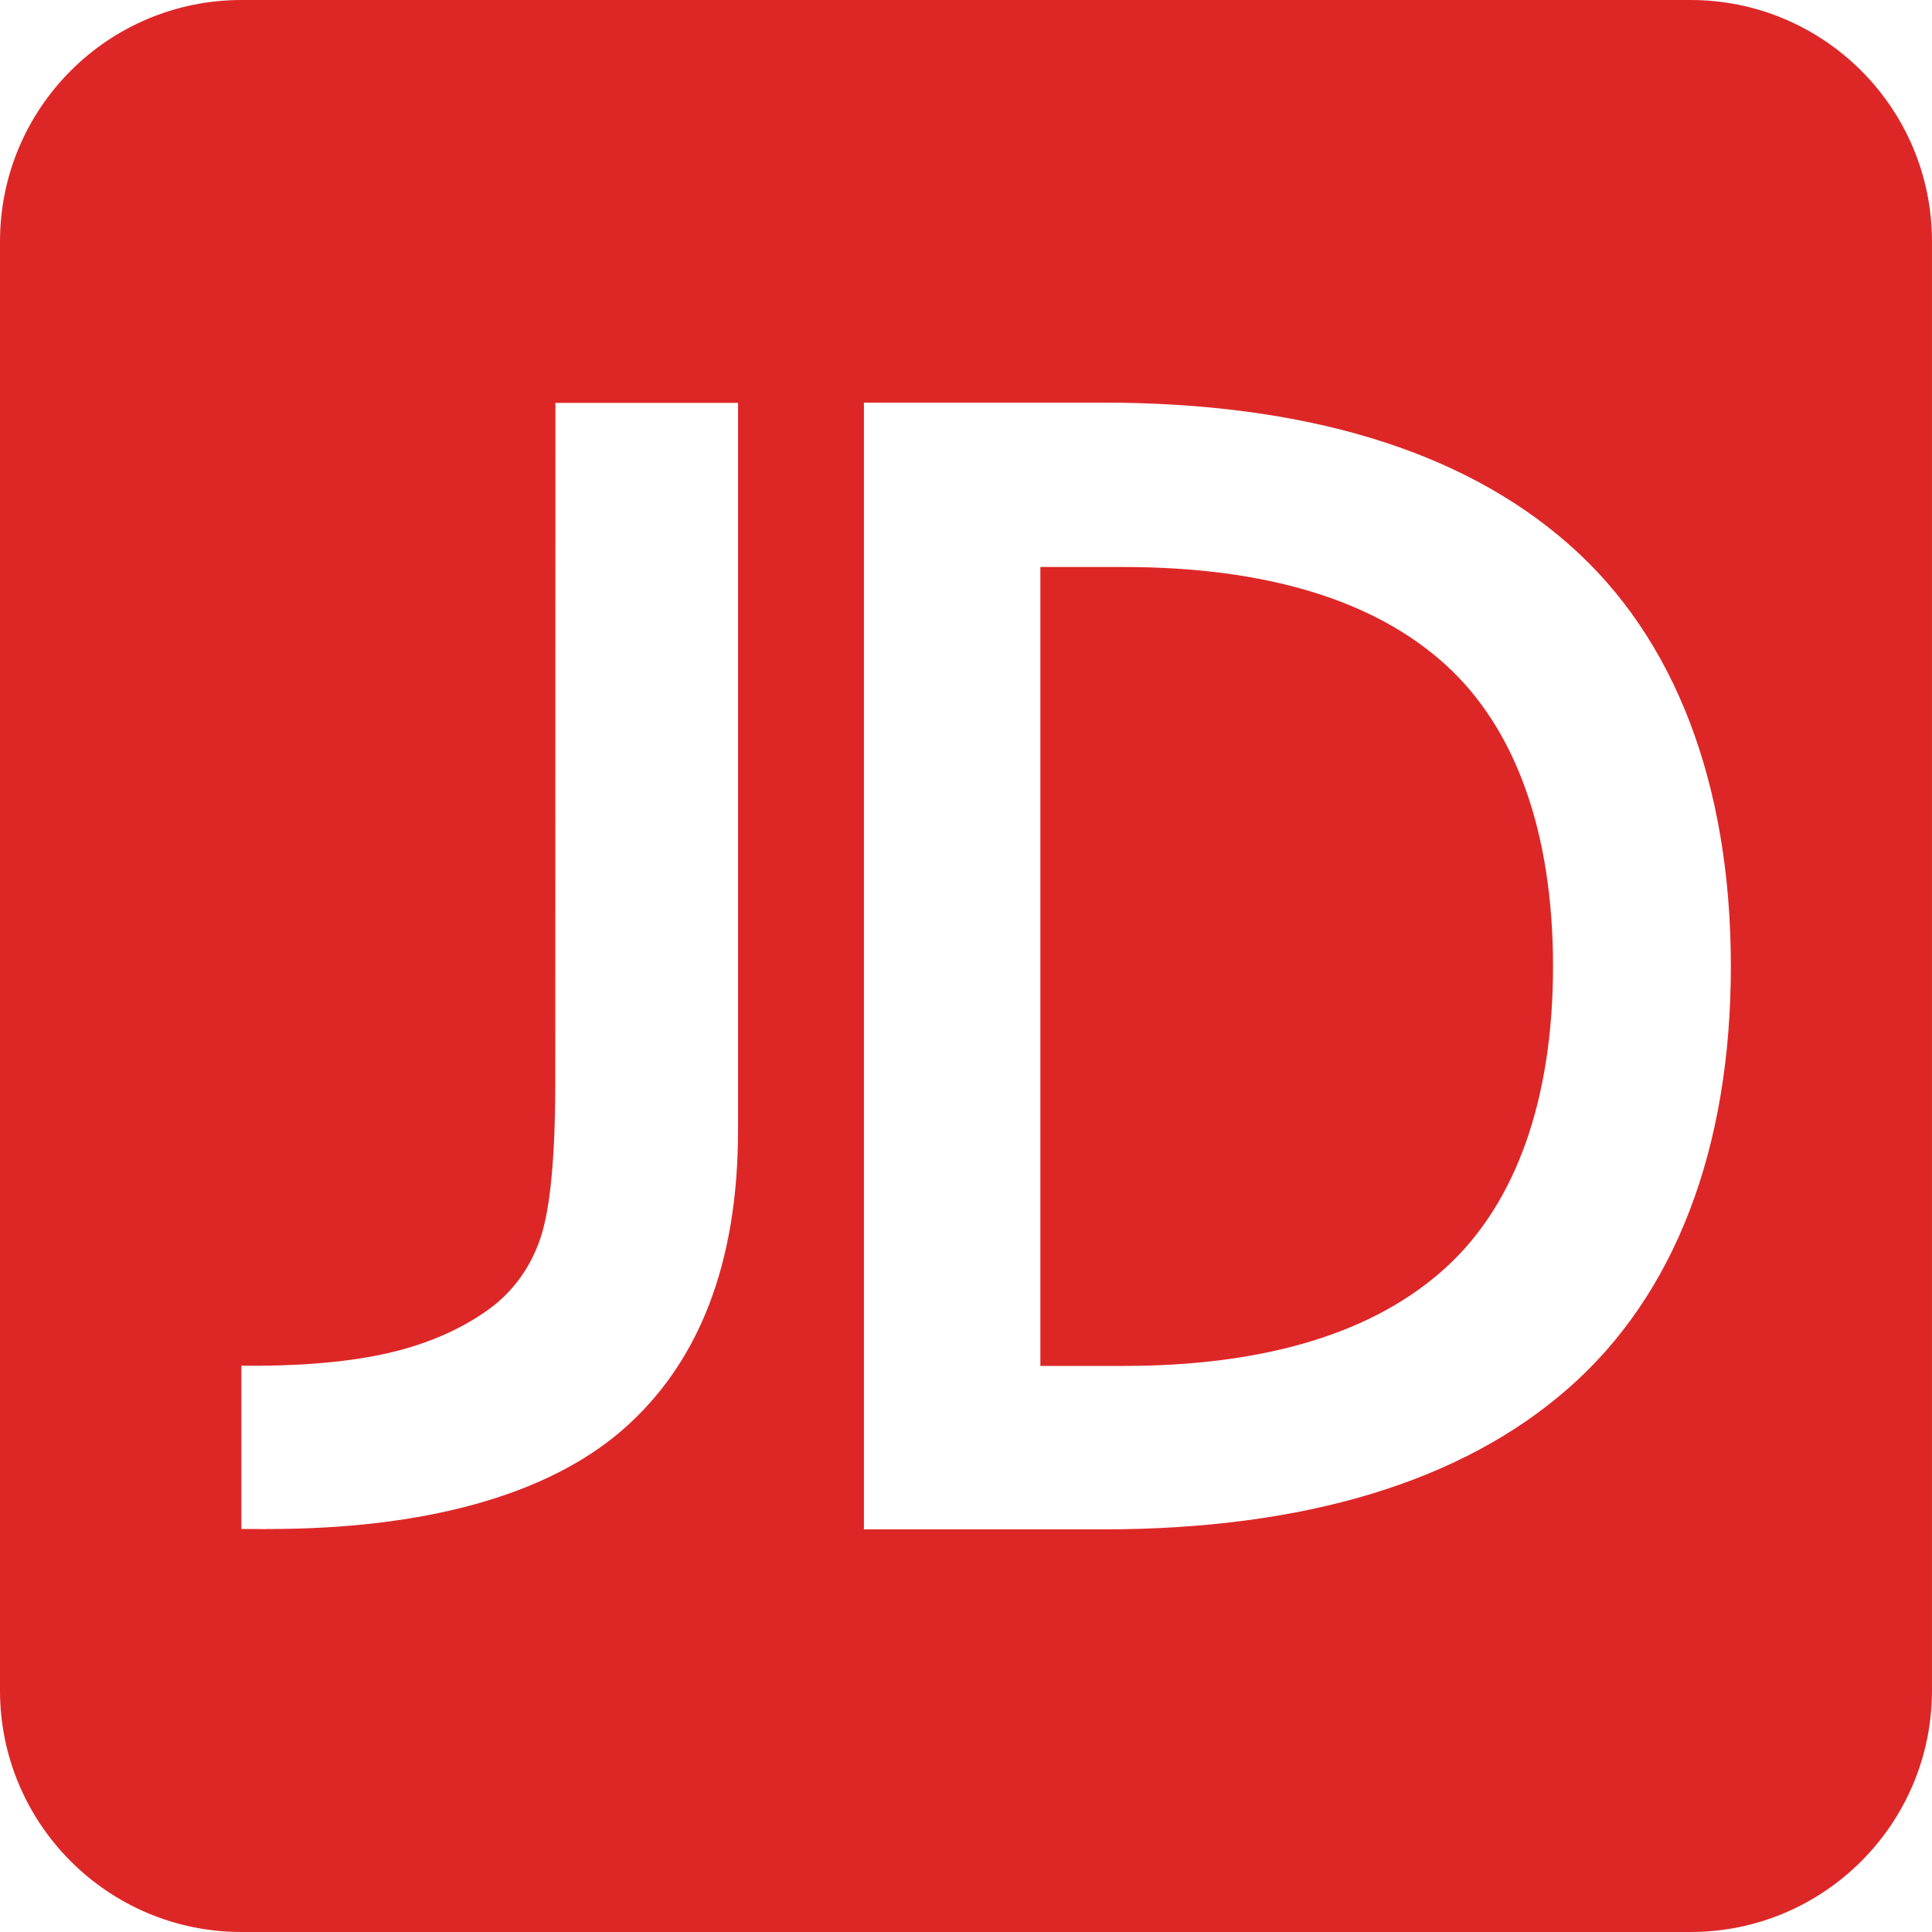 <?xml version="1.0" standalone="no"?><!DOCTYPE svg PUBLIC "-//W3C//DTD SVG 1.1//EN" "http://www.w3.org/Graphics/SVG/1.1/DTD/svg11.dtd"><svg t="1761705222314" class="icon" viewBox="0 0 1024 1024" version="1.1" xmlns="http://www.w3.org/2000/svg" p-id="10123" xmlns:xlink="http://www.w3.org/1999/xlink" width="200" height="200"><path d="M595.395 300.523h-43.978v423.453h43.978c75.771 0 133.307-17.671 171.121-52.314 37.063-33.948 56.59-88.999 56.623-159.437 0-70.633-19.566-125.728-56.623-159.591-37.749-34.515-95.348-52.11-171.121-52.11z" fill="#DD2727" p-id="10124"></path><path d="M896 0h-768.001C57.297 0-0.001 57.307-0.001 128.006v767.993c0 70.687 57.298 128 128 128H895.99c70.69 0 127.999-57.31 127.999-128V128.006c0-70.699-57.304-128.006-127.989-128.006zM391.173 599.13c0 70.428-20.753 123.85-61.753 159.201-40.067 34.465-104.792 52.086-187.392 52.086-0.692 0-2.423 0.12-4.604 0h-9.481v-86.539h9.932c28.51-0.229 52.854-2.813 72.301-7.795 19.874-5.103 37.205-13.123 51.371-23.978 11.646-9.272 20.083-21.479 24.944-36.024 5.186-15.337 7.811-43.037 7.811-82.353l0.083-360.18h96.799V599.129l-0.011 0.001z m440.283 136.514c-56.502 49.689-139.81 74.959-247.101 74.959H457.898V213.394h126.457c107.292 0 190.478 25.216 247.101 75.068 56.205 49.27 85.901 126.759 85.936 223.67-0.001 96.786-29.648 174.074-85.935 223.511z" fill="#DD2727" p-id="10125"></path></svg>